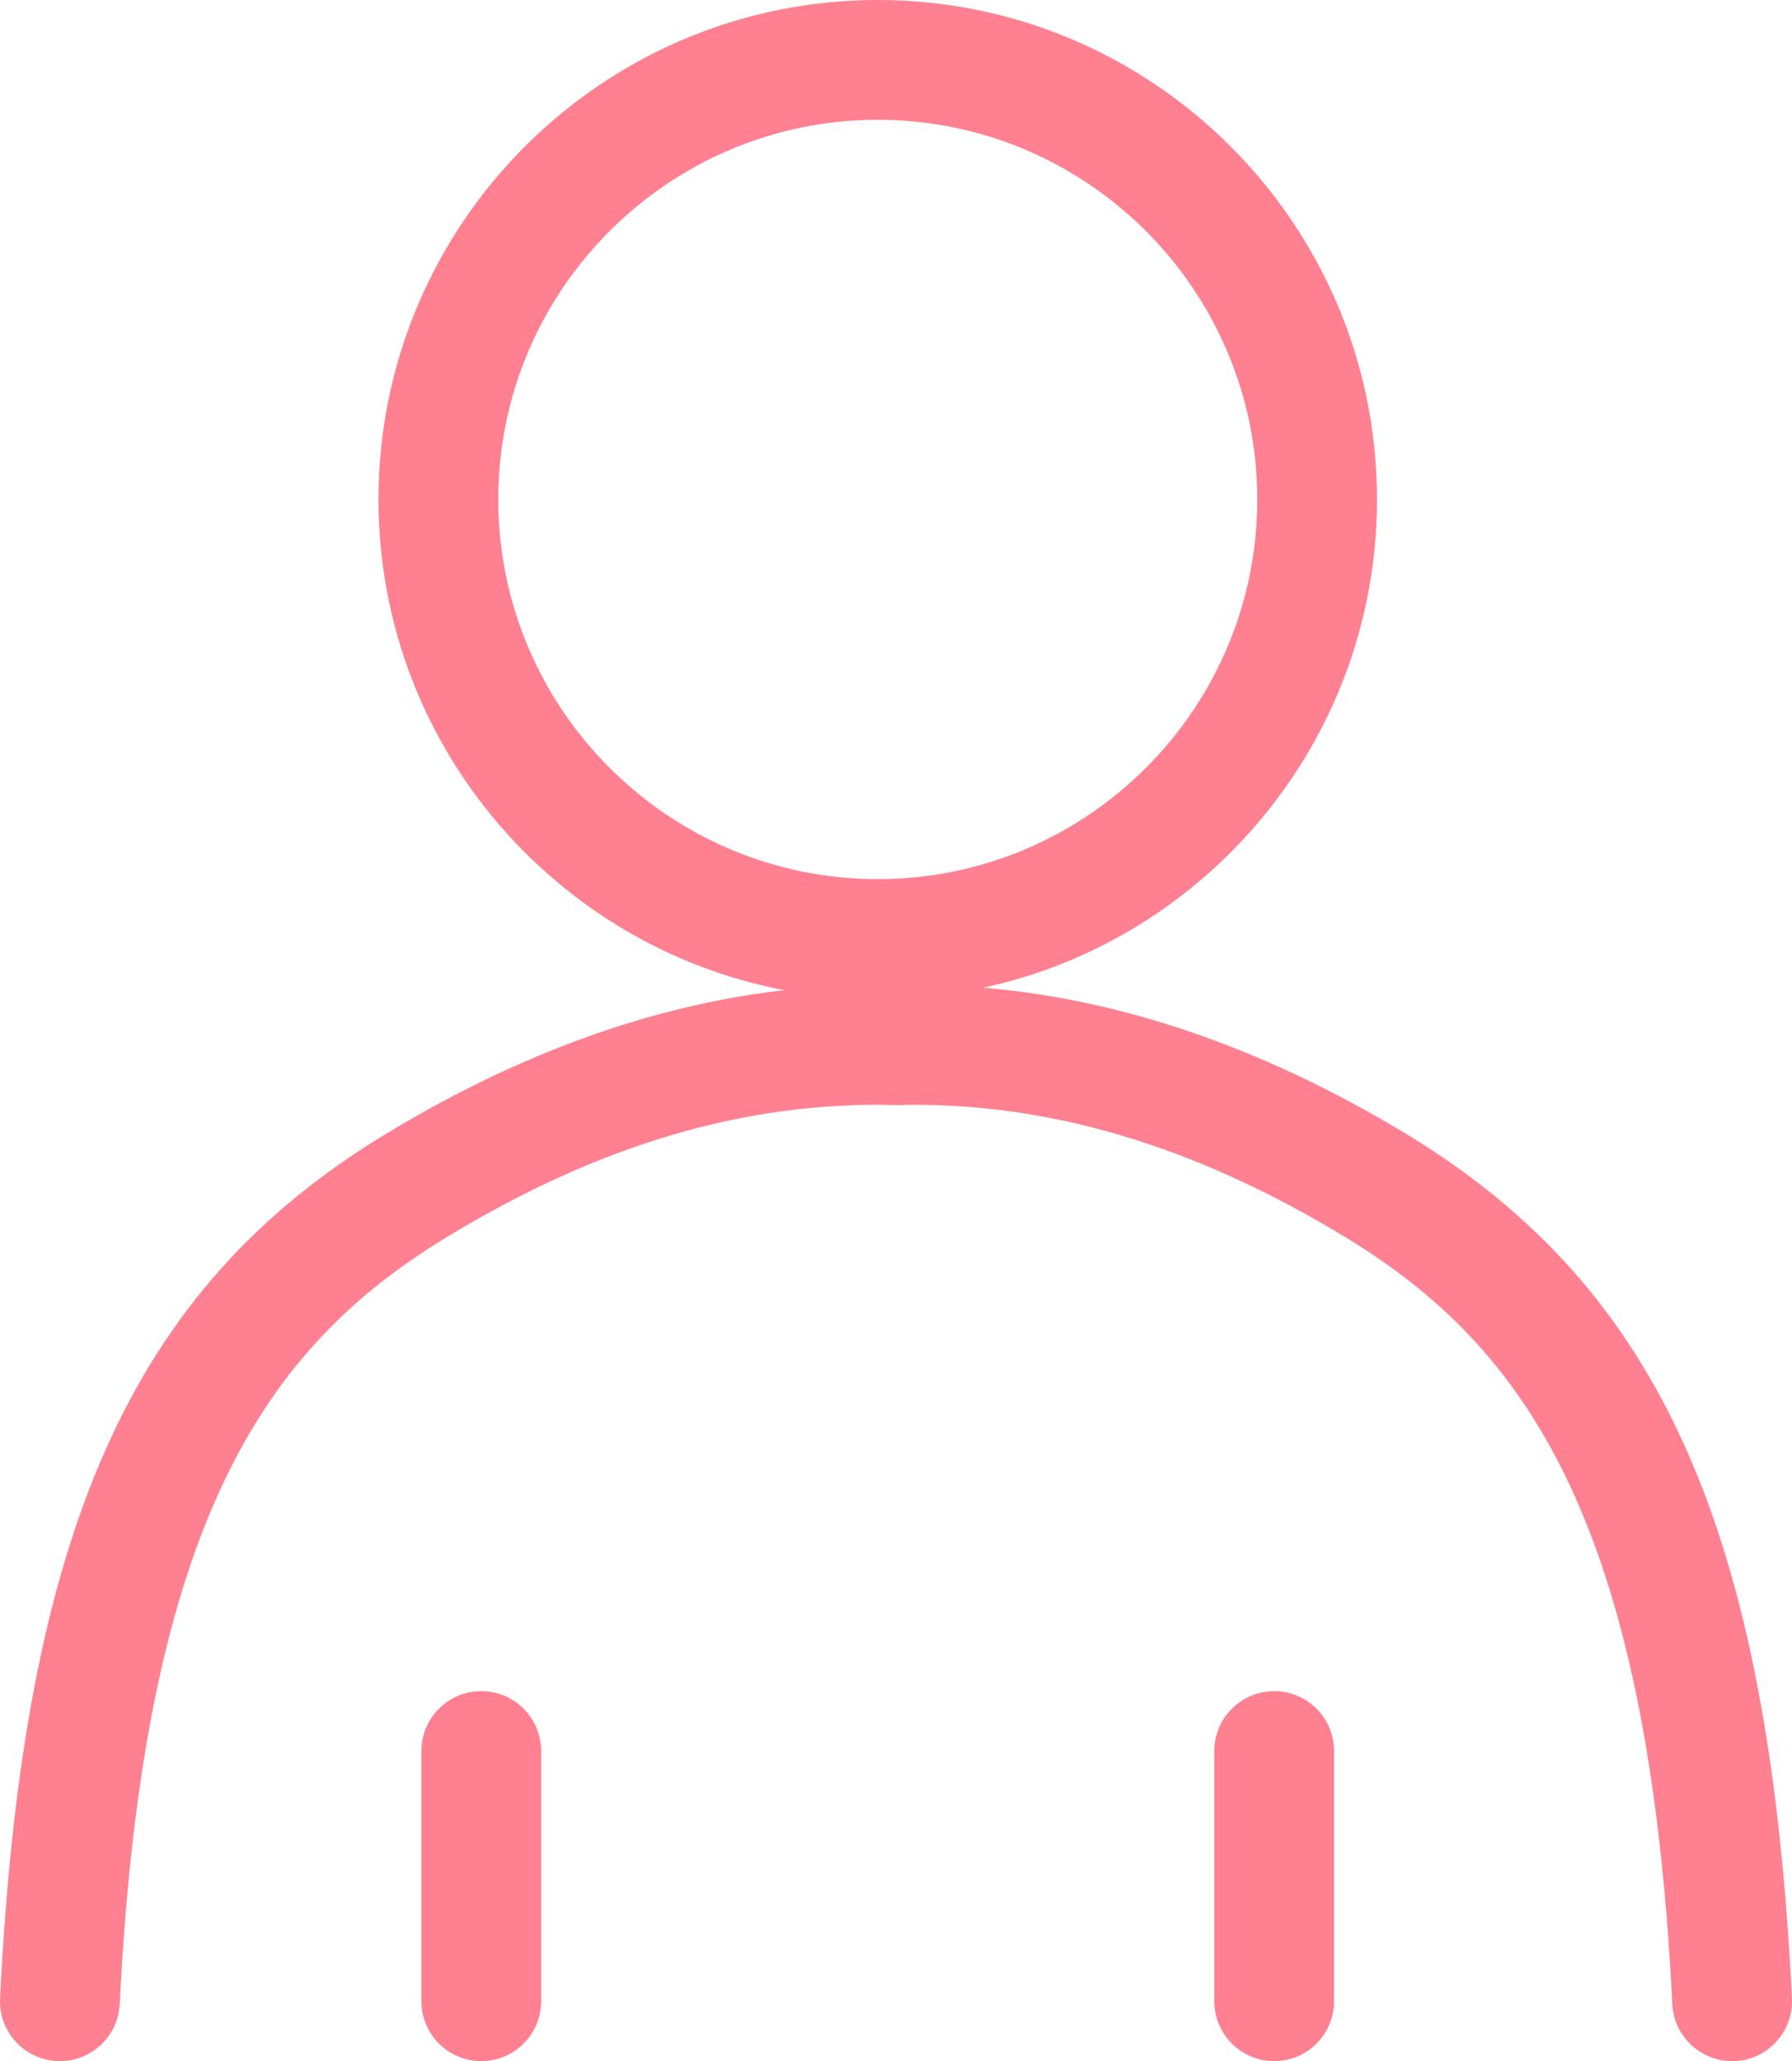 <?xml version="1.0" encoding="utf-8"?>
<!-- Generator: Adobe Illustrator 26.2.1, SVG Export Plug-In . SVG Version: 6.00 Build 0)  -->
<svg version="1.1" id="_x2014_ÎÓÈ_x5F_1" xmlns="http://www.w3.org/2000/svg" xmlns:xlink="http://www.w3.org/1999/xlink"
	 x="0px" y="0px" viewBox="0 0 671.68 772.21" style="enable-background:new 0 0 671.68 772.21;" xml:space="preserve">
<style type="text/css">
	.st0{fill:#ff8090;}
</style>
<g>
	<g>
		<g>
			<path class="st0" d="M22.47,772.21c-0.37,0-0.75-0.01-1.13-0.02c-12.38-0.61-21.92-11.14-21.31-23.53
				c8.63-174.94,49-265.62,143.97-323.45c64.12-38.93,128.6-57.91,192.45-56.09c12.38,0.33,22.17,10.64,21.83,23.03
				c-0.32,12.4-10.51,22.6-23.03,21.83c-55.81-1.31-110.53,14.74-167.92,49.58c-66.99,40.8-113.48,105.27-122.45,287.31
				C44.26,762.87,34.35,772.21,22.47,772.21z"/>
		</g>
	</g>
	<g>
		<g>
			<path class="st0" d="M649.21,772.21c-11.88,0-21.79-9.34-22.4-21.33c-8.97-182.04-55.45-246.51-122.46-287.33
				c-57.38-34.83-112.45-50.85-167.9-49.56c-12.84,0.56-22.7-9.44-23.03-21.83c-0.34-12.39,9.44-22.7,21.83-23.03
				c63.59-1.86,128.33,17.16,192.43,56.07c94.99,57.85,135.35,148.54,143.98,323.47c0.6,12.38-8.93,22.91-21.31,23.53
				C649.97,772.19,649.58,772.21,649.21,772.21z"/>
		</g>
	</g>
	<g>
		<path class="st0" d="M180.39,772.21c-12.39,0-22.44-10.05-22.44-22.44v-93.73c0-12.39,10.05-22.44,22.44-22.44
			c12.39,0,22.44,10.05,22.44,22.44v93.73C202.83,762.16,192.78,772.21,180.39,772.21z"/>
	</g>
	<g>
		<path class="st0" d="M477.59,772.21c-12.39,0-22.44-10.05-22.44-22.44v-93.73c0-12.39,10.05-22.44,22.44-22.44
			c12.39,0,22.44,10.05,22.44,22.44v93.73C500.03,762.16,489.99,772.21,477.59,772.21z"/>
	</g>
	<g>
		<path class="st0" d="M329.01,374.26c-103.19,0-187.14-83.95-187.14-187.13C141.87,83.95,225.82,0,329.01,0
			c103.18,0,187.12,83.95,187.12,187.12C516.13,290.31,432.19,374.26,329.01,374.26z M329.01,44.88
			c-78.44,0-142.25,63.81-142.25,142.24c0,78.43,63.82,142.25,142.25,142.25c78.43,0,142.24-63.82,142.24-142.25
			C471.25,108.69,407.44,44.88,329.01,44.88z"/>
	</g>
</g>
</svg>
